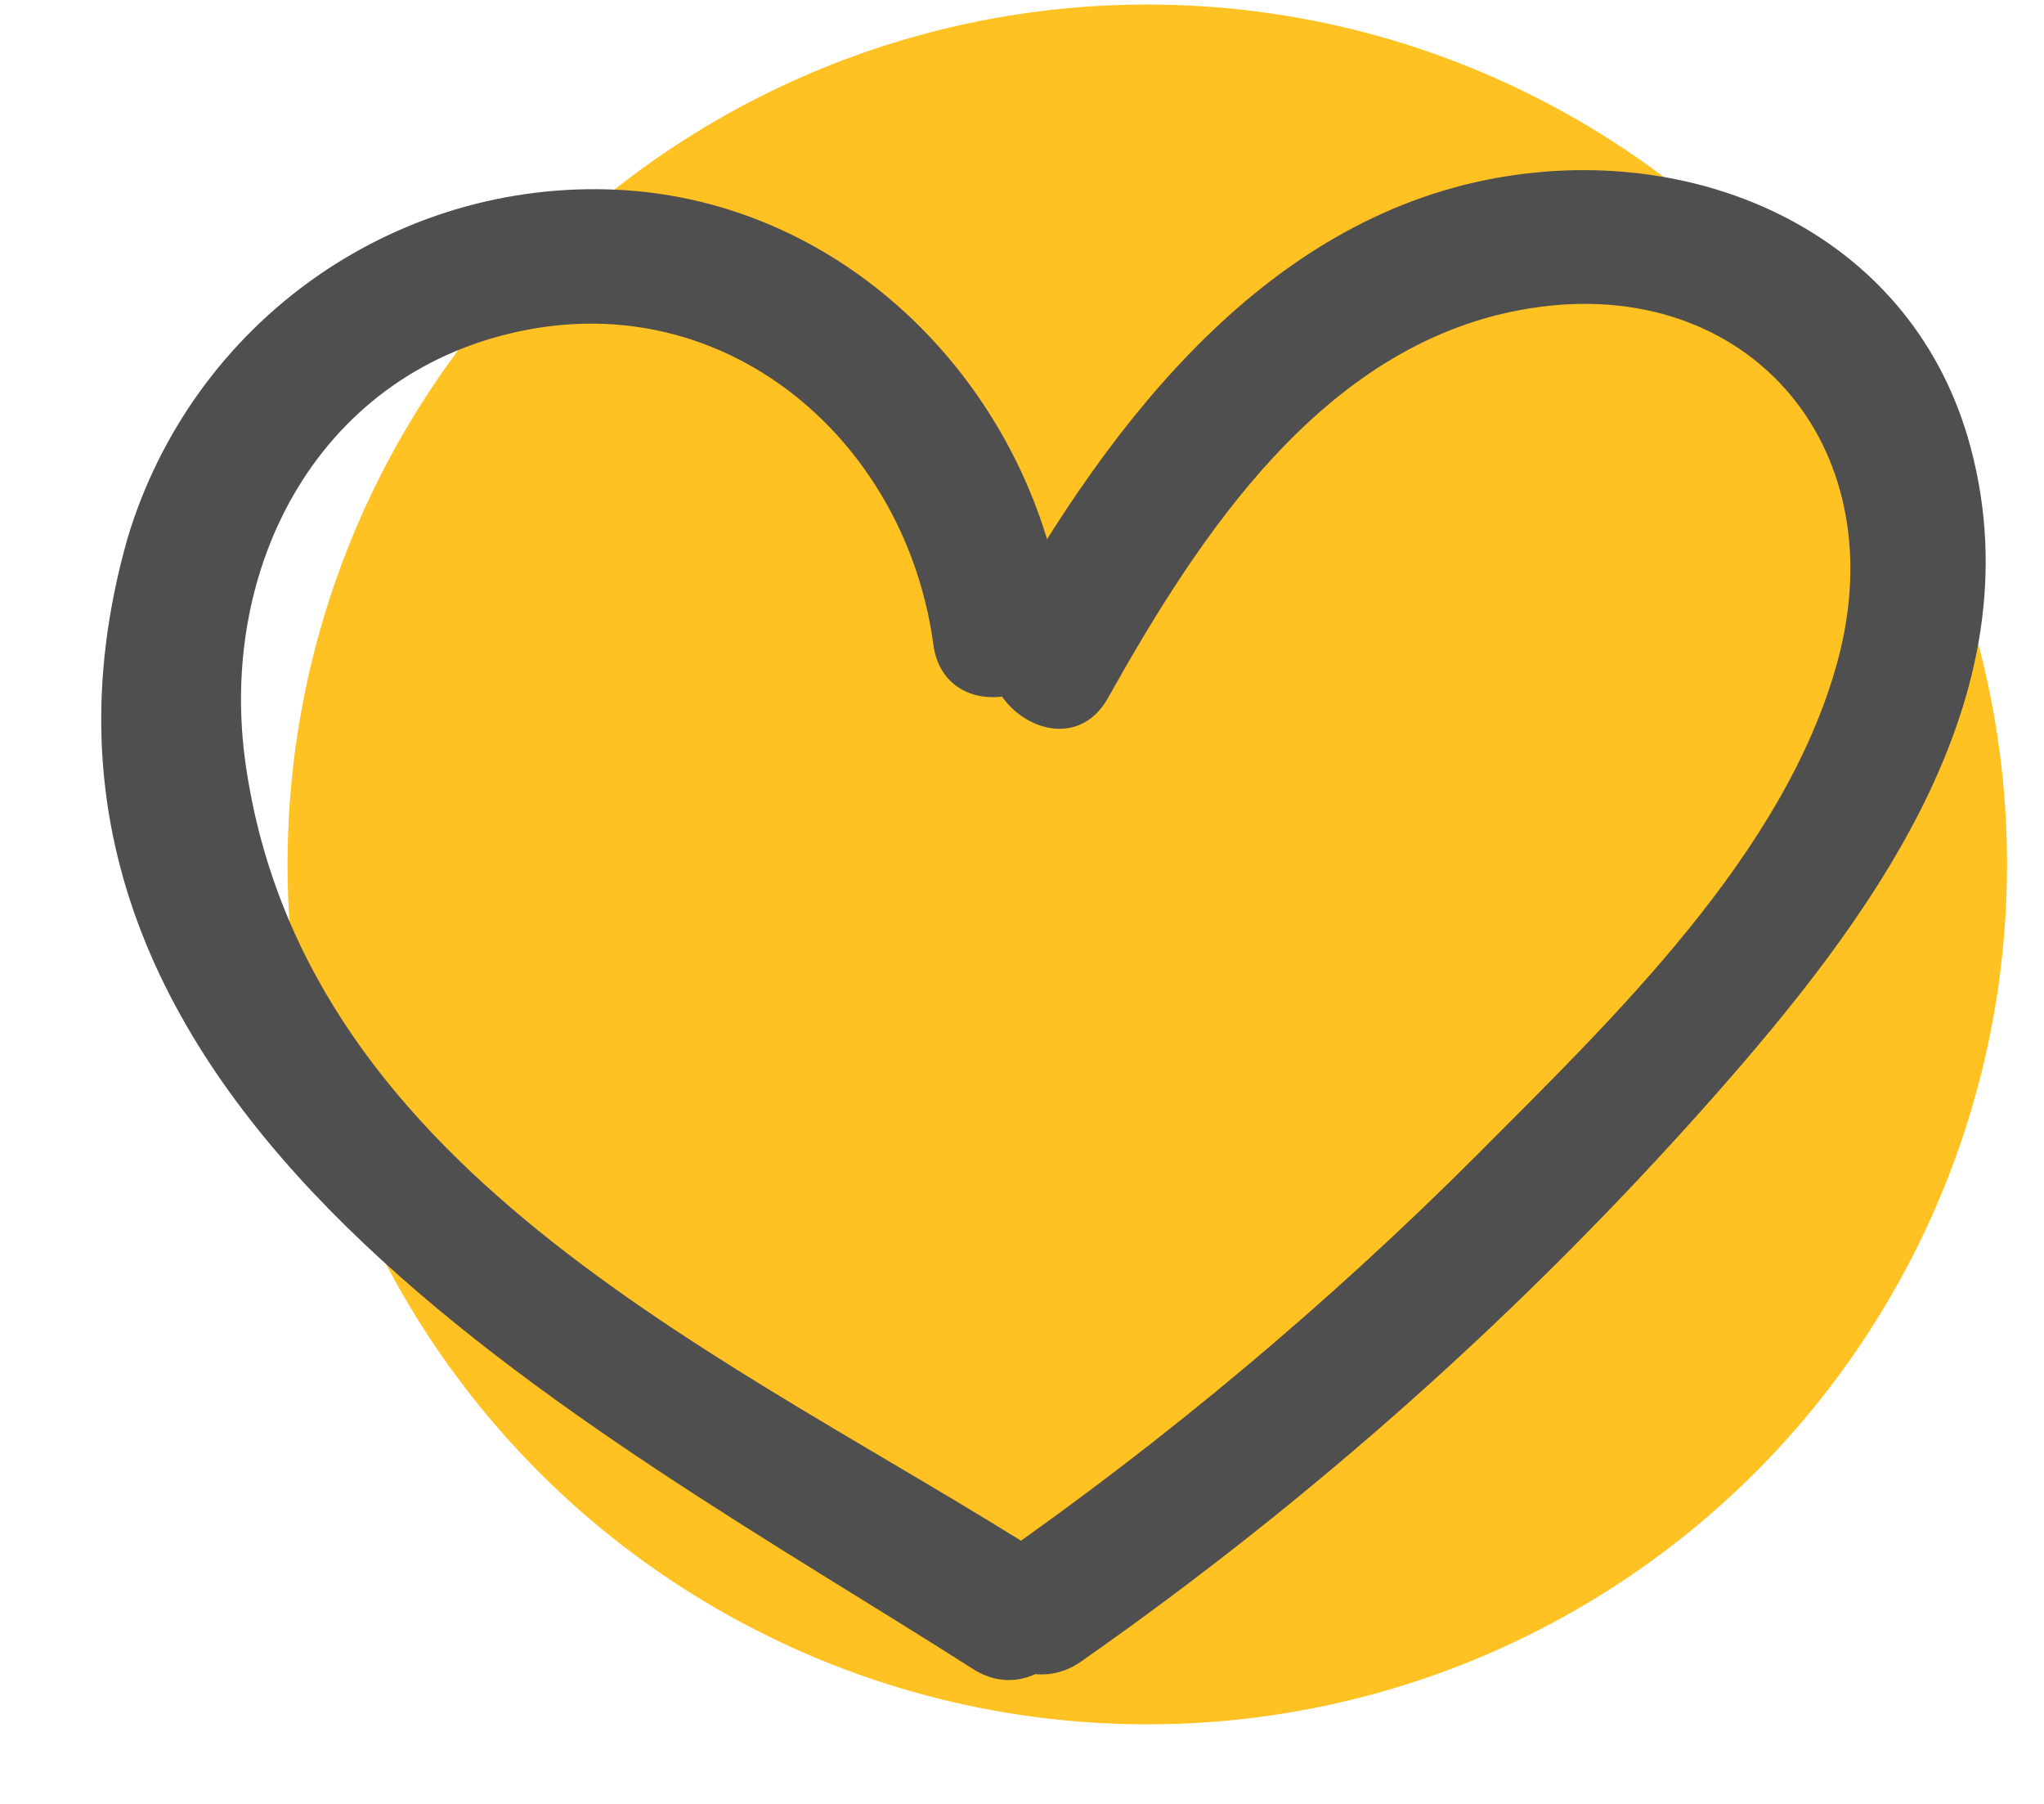 <svg width="34" height="30" viewBox="0 0 34 30" fill="none" xmlns="http://www.w3.org/2000/svg">
<circle cx="19.084" cy="14.376" r="14.301" fill="#FFC222"/>
<g clip-path="url(#clip0)">
<path d="M17.445 25.914C12.287 22.618 5.095 19.618 4.09 12.739C3.603 9.405 5.328 6.128 8.792 5.48C12.199 4.844 15.078 7.4 15.525 10.718C15.717 12.143 17.896 11.709 17.704 10.285C17.205 6.577 14.234 3.446 10.454 3.167C8.617 3.035 6.79 3.539 5.274 4.594C3.758 5.649 2.644 7.193 2.116 8.97C-0.561 18.462 9.819 23.689 16.184 27.756C17.39 28.526 18.653 26.685 17.445 25.914Z" fill="#4F4F4F"/>
<path d="M18.432 11.605C19.955 8.885 21.99 5.776 25.274 5.158C28.98 4.46 31.565 7.359 30.561 11.016C29.683 14.212 26.828 16.937 24.57 19.206C22.094 21.681 19.407 23.933 16.541 25.935C15.368 26.759 16.825 28.447 17.988 27.629C21.827 24.941 25.34 21.809 28.455 18.297C31.058 15.355 33.909 11.623 32.774 7.42C31.845 3.981 28.436 2.411 25.097 2.925C21.1 3.54 18.463 7.016 16.605 10.337C15.907 11.584 17.73 12.86 18.432 11.605Z" fill="#4F4F4F"/>
</g>
<defs>
<clipPath id="clip0">
<rect width="31.113" height="25.779" fill="white" transform="translate(2.475 1.021) rotate(4.28)"/>
</clipPath>
</defs>
</svg>
